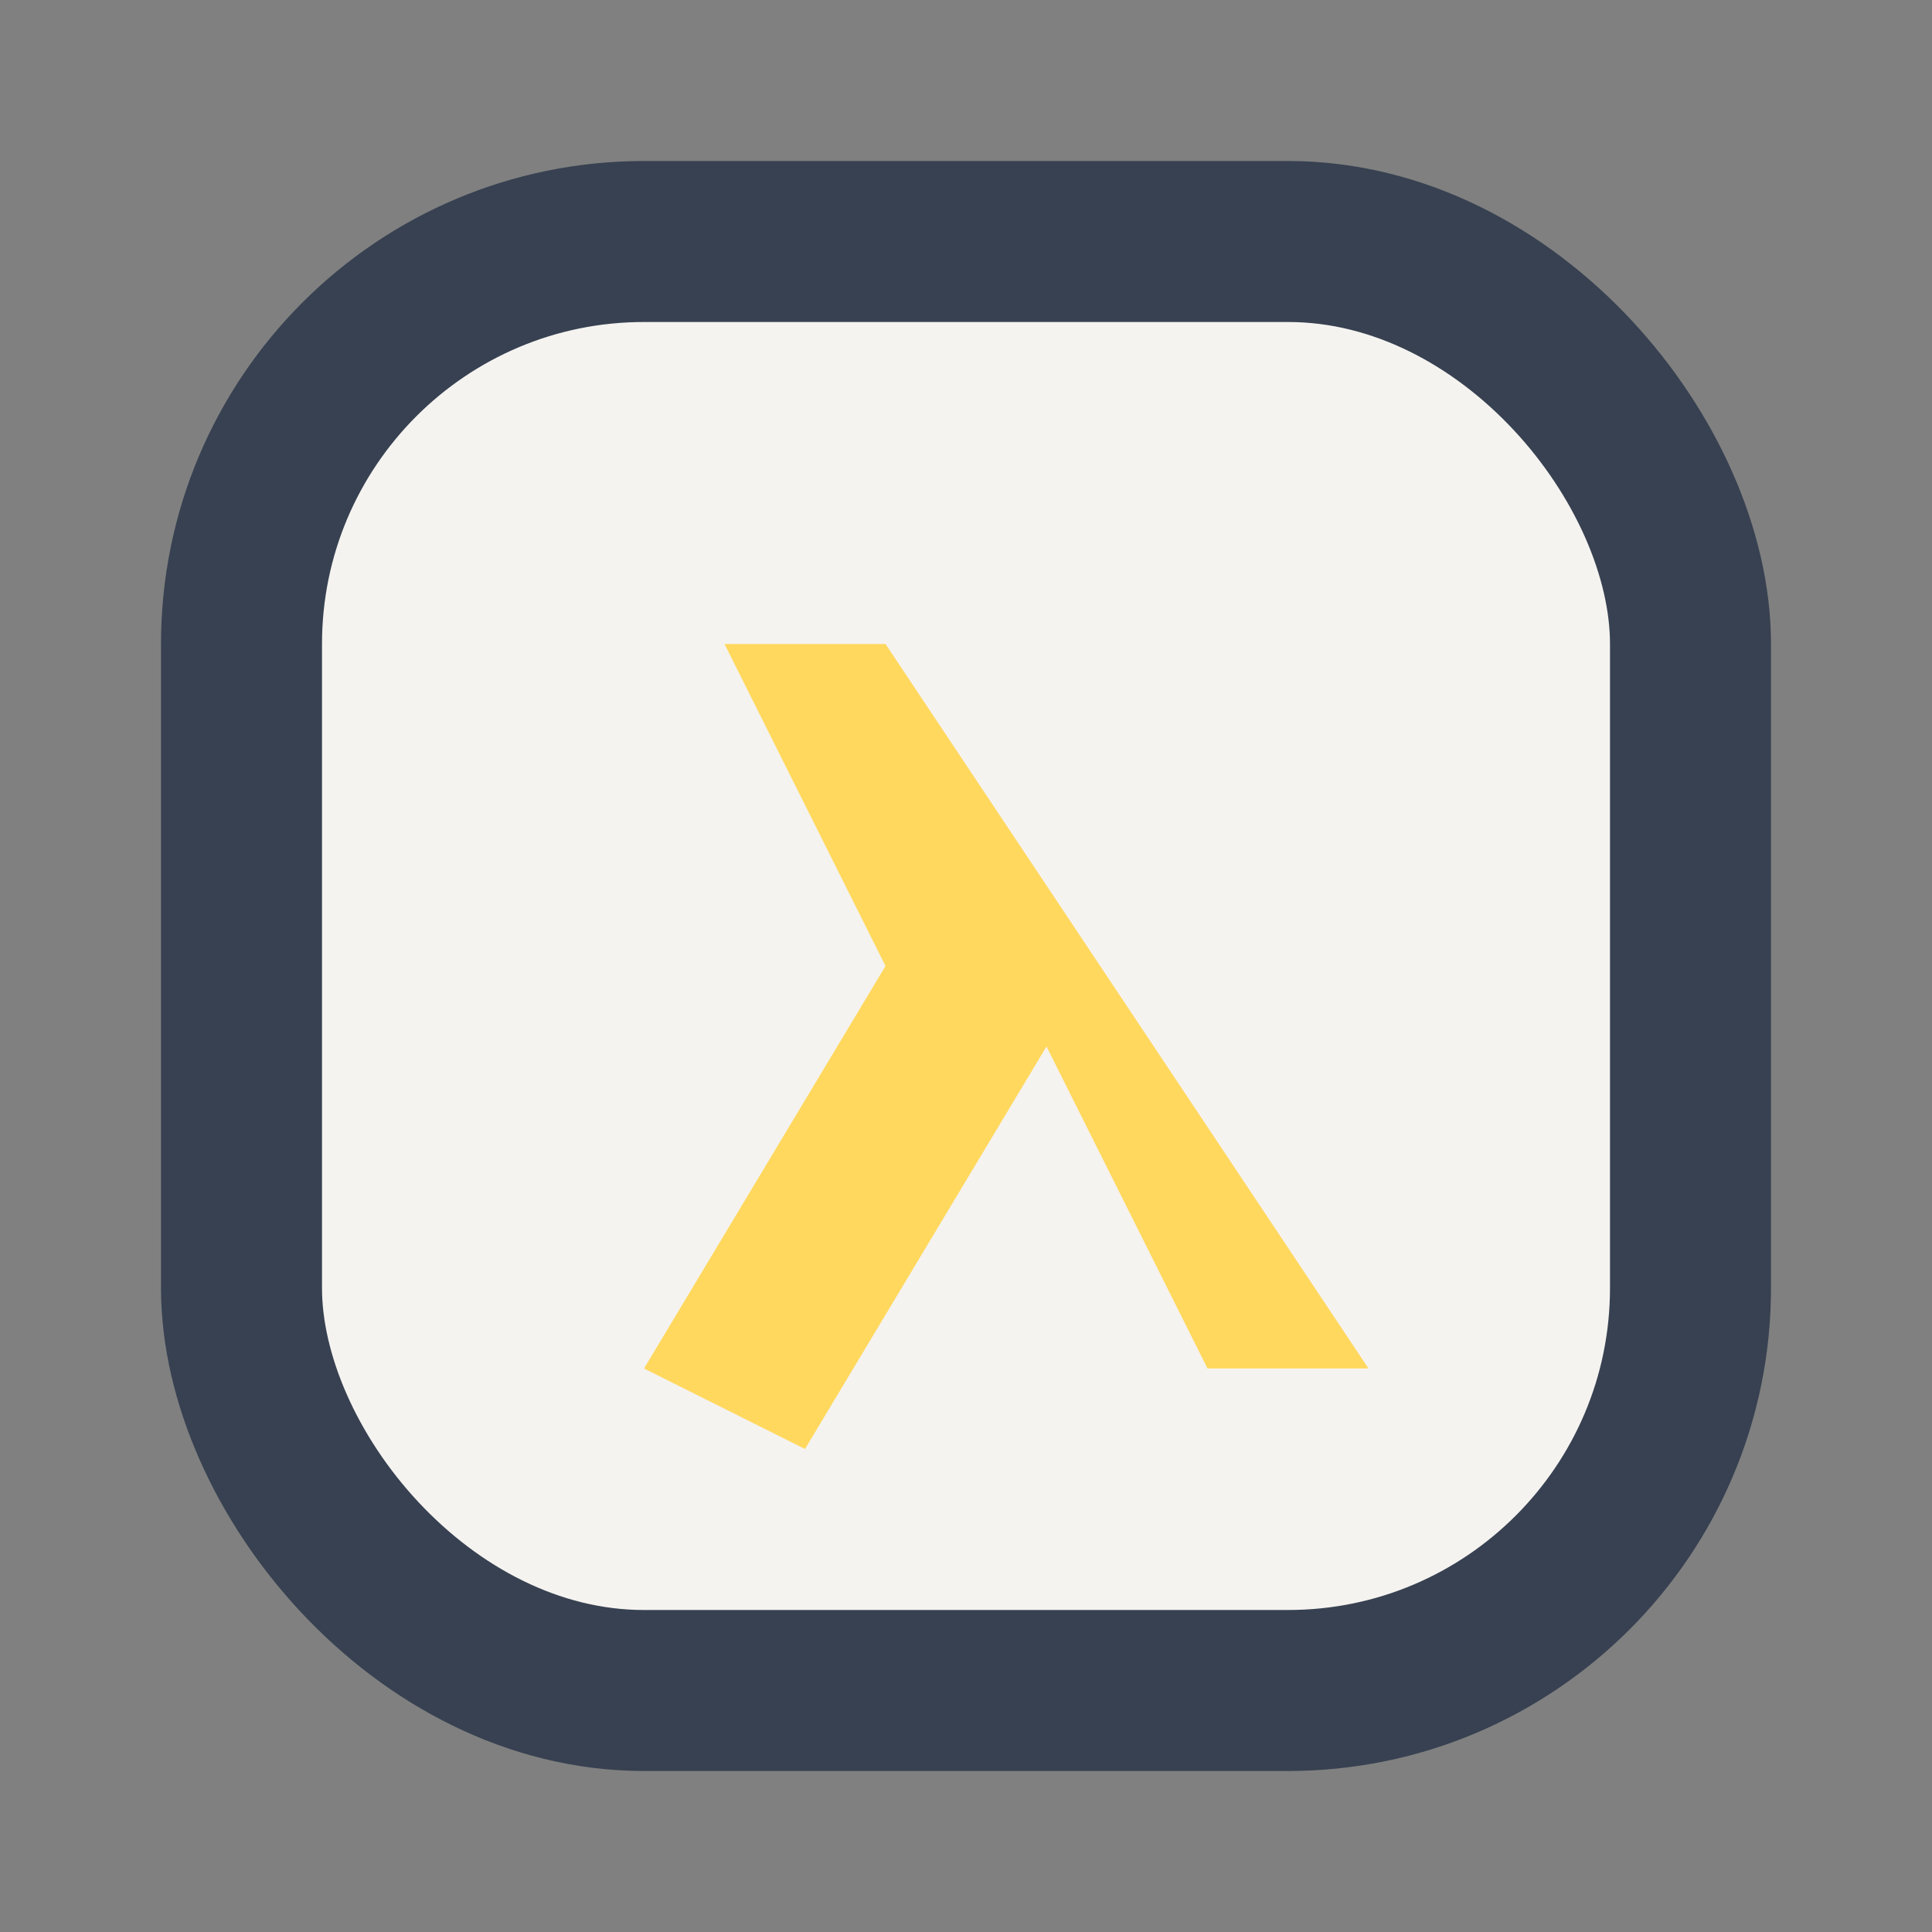 <?xml version="1.0" encoding="UTF-8"?>
<svg xmlns="http://www.w3.org/2000/svg" width="24" height="24" viewBox="0 0 24 24"><rect x="0" y="0" width="24" height="24" fill="#808080" stroke="none"/><rect x="3" y="3" width="18" height="18" rx="5" fill="#F5F3F0" stroke="#374151" stroke-width="2"/><path d="M8 17l3-5-2-4h2l6 9h-2l-2-4-3 5z" fill="#FFD85D"/></svg>